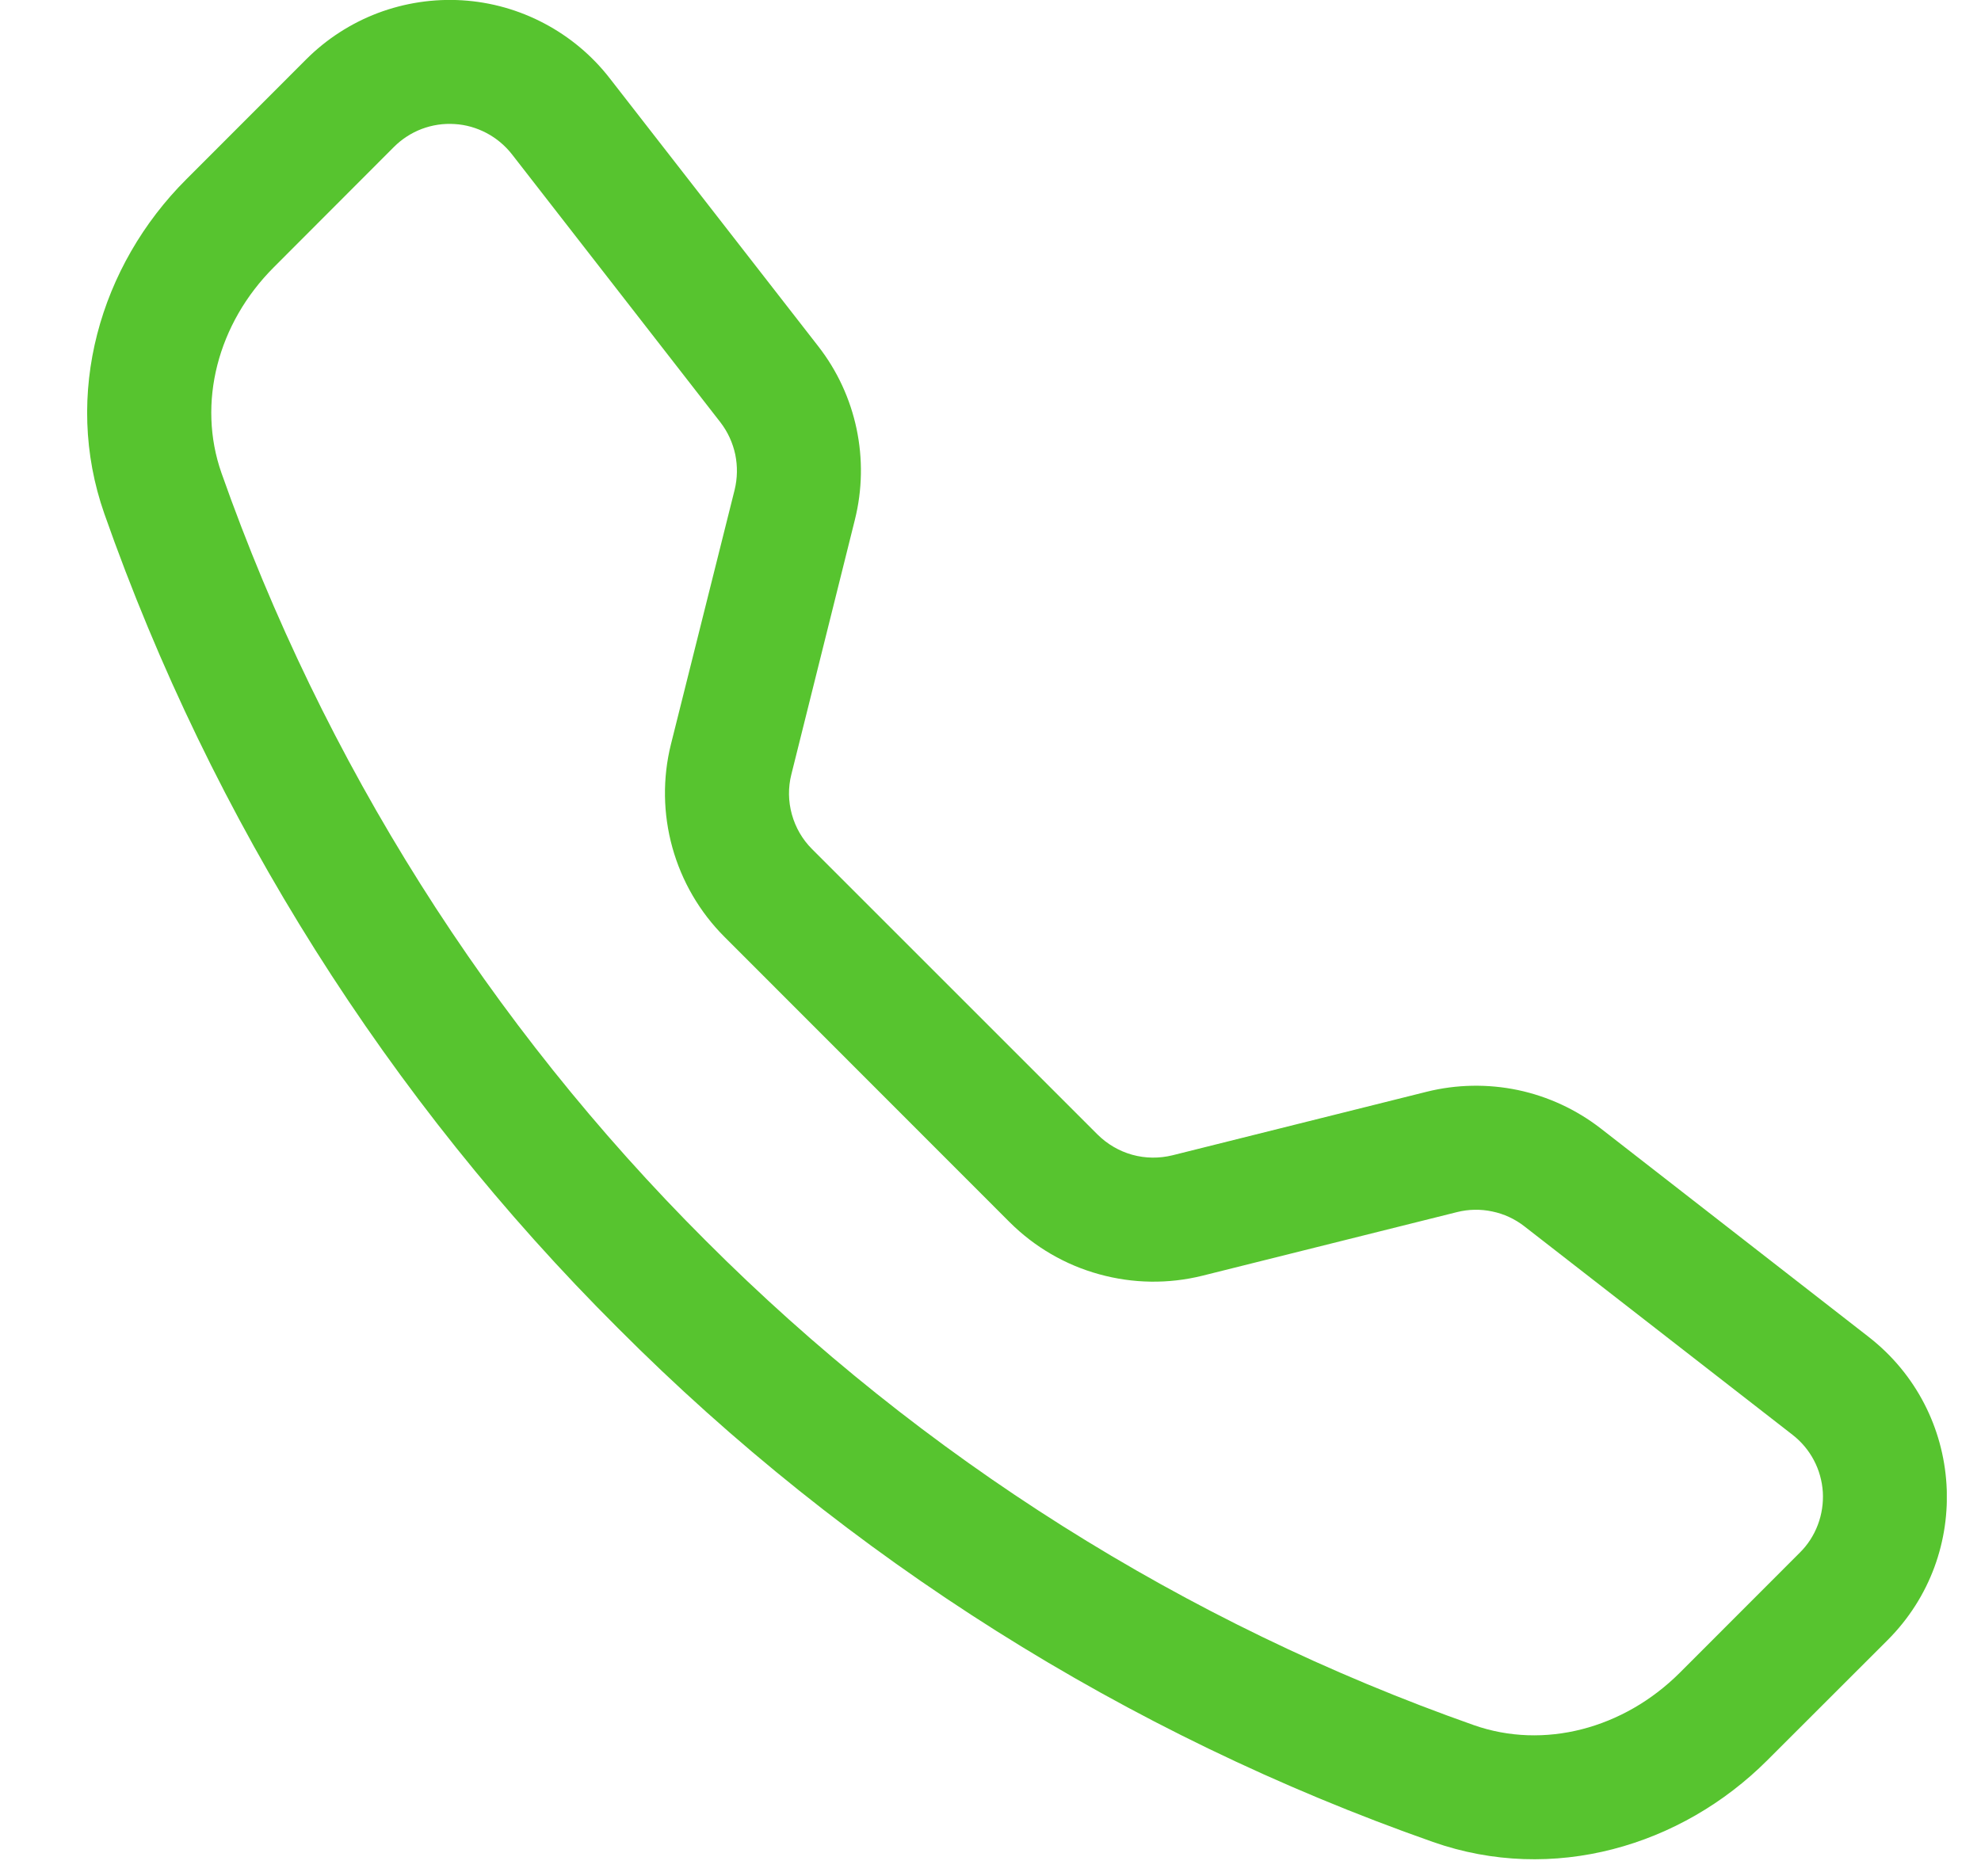 <?xml version="1.0" encoding="UTF-8"?> <svg xmlns="http://www.w3.org/2000/svg" width="19" height="18" viewBox="0 0 19 18" fill="none"><g clip-path="url(#clip0_309_2439)"><path d="M4.91 1.48C4.844 1.396 4.761 1.326 4.666 1.276C4.571 1.226 4.467 1.196 4.36 1.19C4.253 1.183 4.146 1.199 4.045 1.237C3.945 1.275 3.854 1.334 3.778 1.41L2.626 2.564C2.087 3.103 1.889 3.867 2.124 4.537C3.101 7.309 4.689 9.827 6.77 11.903C8.847 13.984 11.364 15.572 14.137 16.55C14.807 16.785 15.57 16.586 16.11 16.048L17.262 14.895C17.338 14.82 17.397 14.729 17.435 14.628C17.473 14.528 17.489 14.421 17.483 14.314C17.476 14.207 17.447 14.102 17.397 14.008C17.347 13.913 17.277 13.83 17.192 13.764L14.62 11.764C14.53 11.694 14.425 11.645 14.313 11.622C14.201 11.598 14.085 11.6 13.974 11.628L11.533 12.238C11.207 12.319 10.866 12.314 10.542 12.224C10.218 12.135 9.923 11.963 9.685 11.726L6.948 8.987C6.71 8.749 6.539 8.454 6.449 8.131C6.359 7.807 6.354 7.466 6.435 7.14L7.046 4.699C7.073 4.588 7.075 4.472 7.052 4.36C7.028 4.248 6.98 4.143 6.91 4.052L4.91 1.48ZM2.937 0.569C3.132 0.374 3.366 0.223 3.624 0.125C3.882 0.028 4.158 -0.014 4.434 0.003C4.709 0.02 4.978 0.096 5.221 0.225C5.465 0.354 5.679 0.533 5.848 0.751L7.848 3.322C8.215 3.793 8.344 4.408 8.199 4.987L7.59 7.429C7.558 7.555 7.56 7.687 7.595 7.813C7.63 7.939 7.696 8.053 7.788 8.145L10.527 10.884C10.62 10.976 10.734 11.043 10.86 11.078C10.986 11.113 11.118 11.114 11.245 11.083L13.685 10.473C13.971 10.402 14.27 10.397 14.558 10.457C14.847 10.518 15.118 10.644 15.351 10.824L17.921 12.824C18.846 13.543 18.93 14.909 18.103 15.735L16.95 16.887C16.125 17.712 14.893 18.075 13.743 17.67C10.801 16.636 8.13 14.952 5.929 12.743C3.72 10.542 2.035 7.871 1.001 4.929C0.598 3.781 0.96 2.547 1.785 1.722L2.937 0.569Z" fill="#57C42F"></path></g><defs><clipPath id="clip0_309_2439"><rect width="17.836" height="17.836" fill="white" transform="translate(0.836)"></rect></clipPath></defs></svg> 